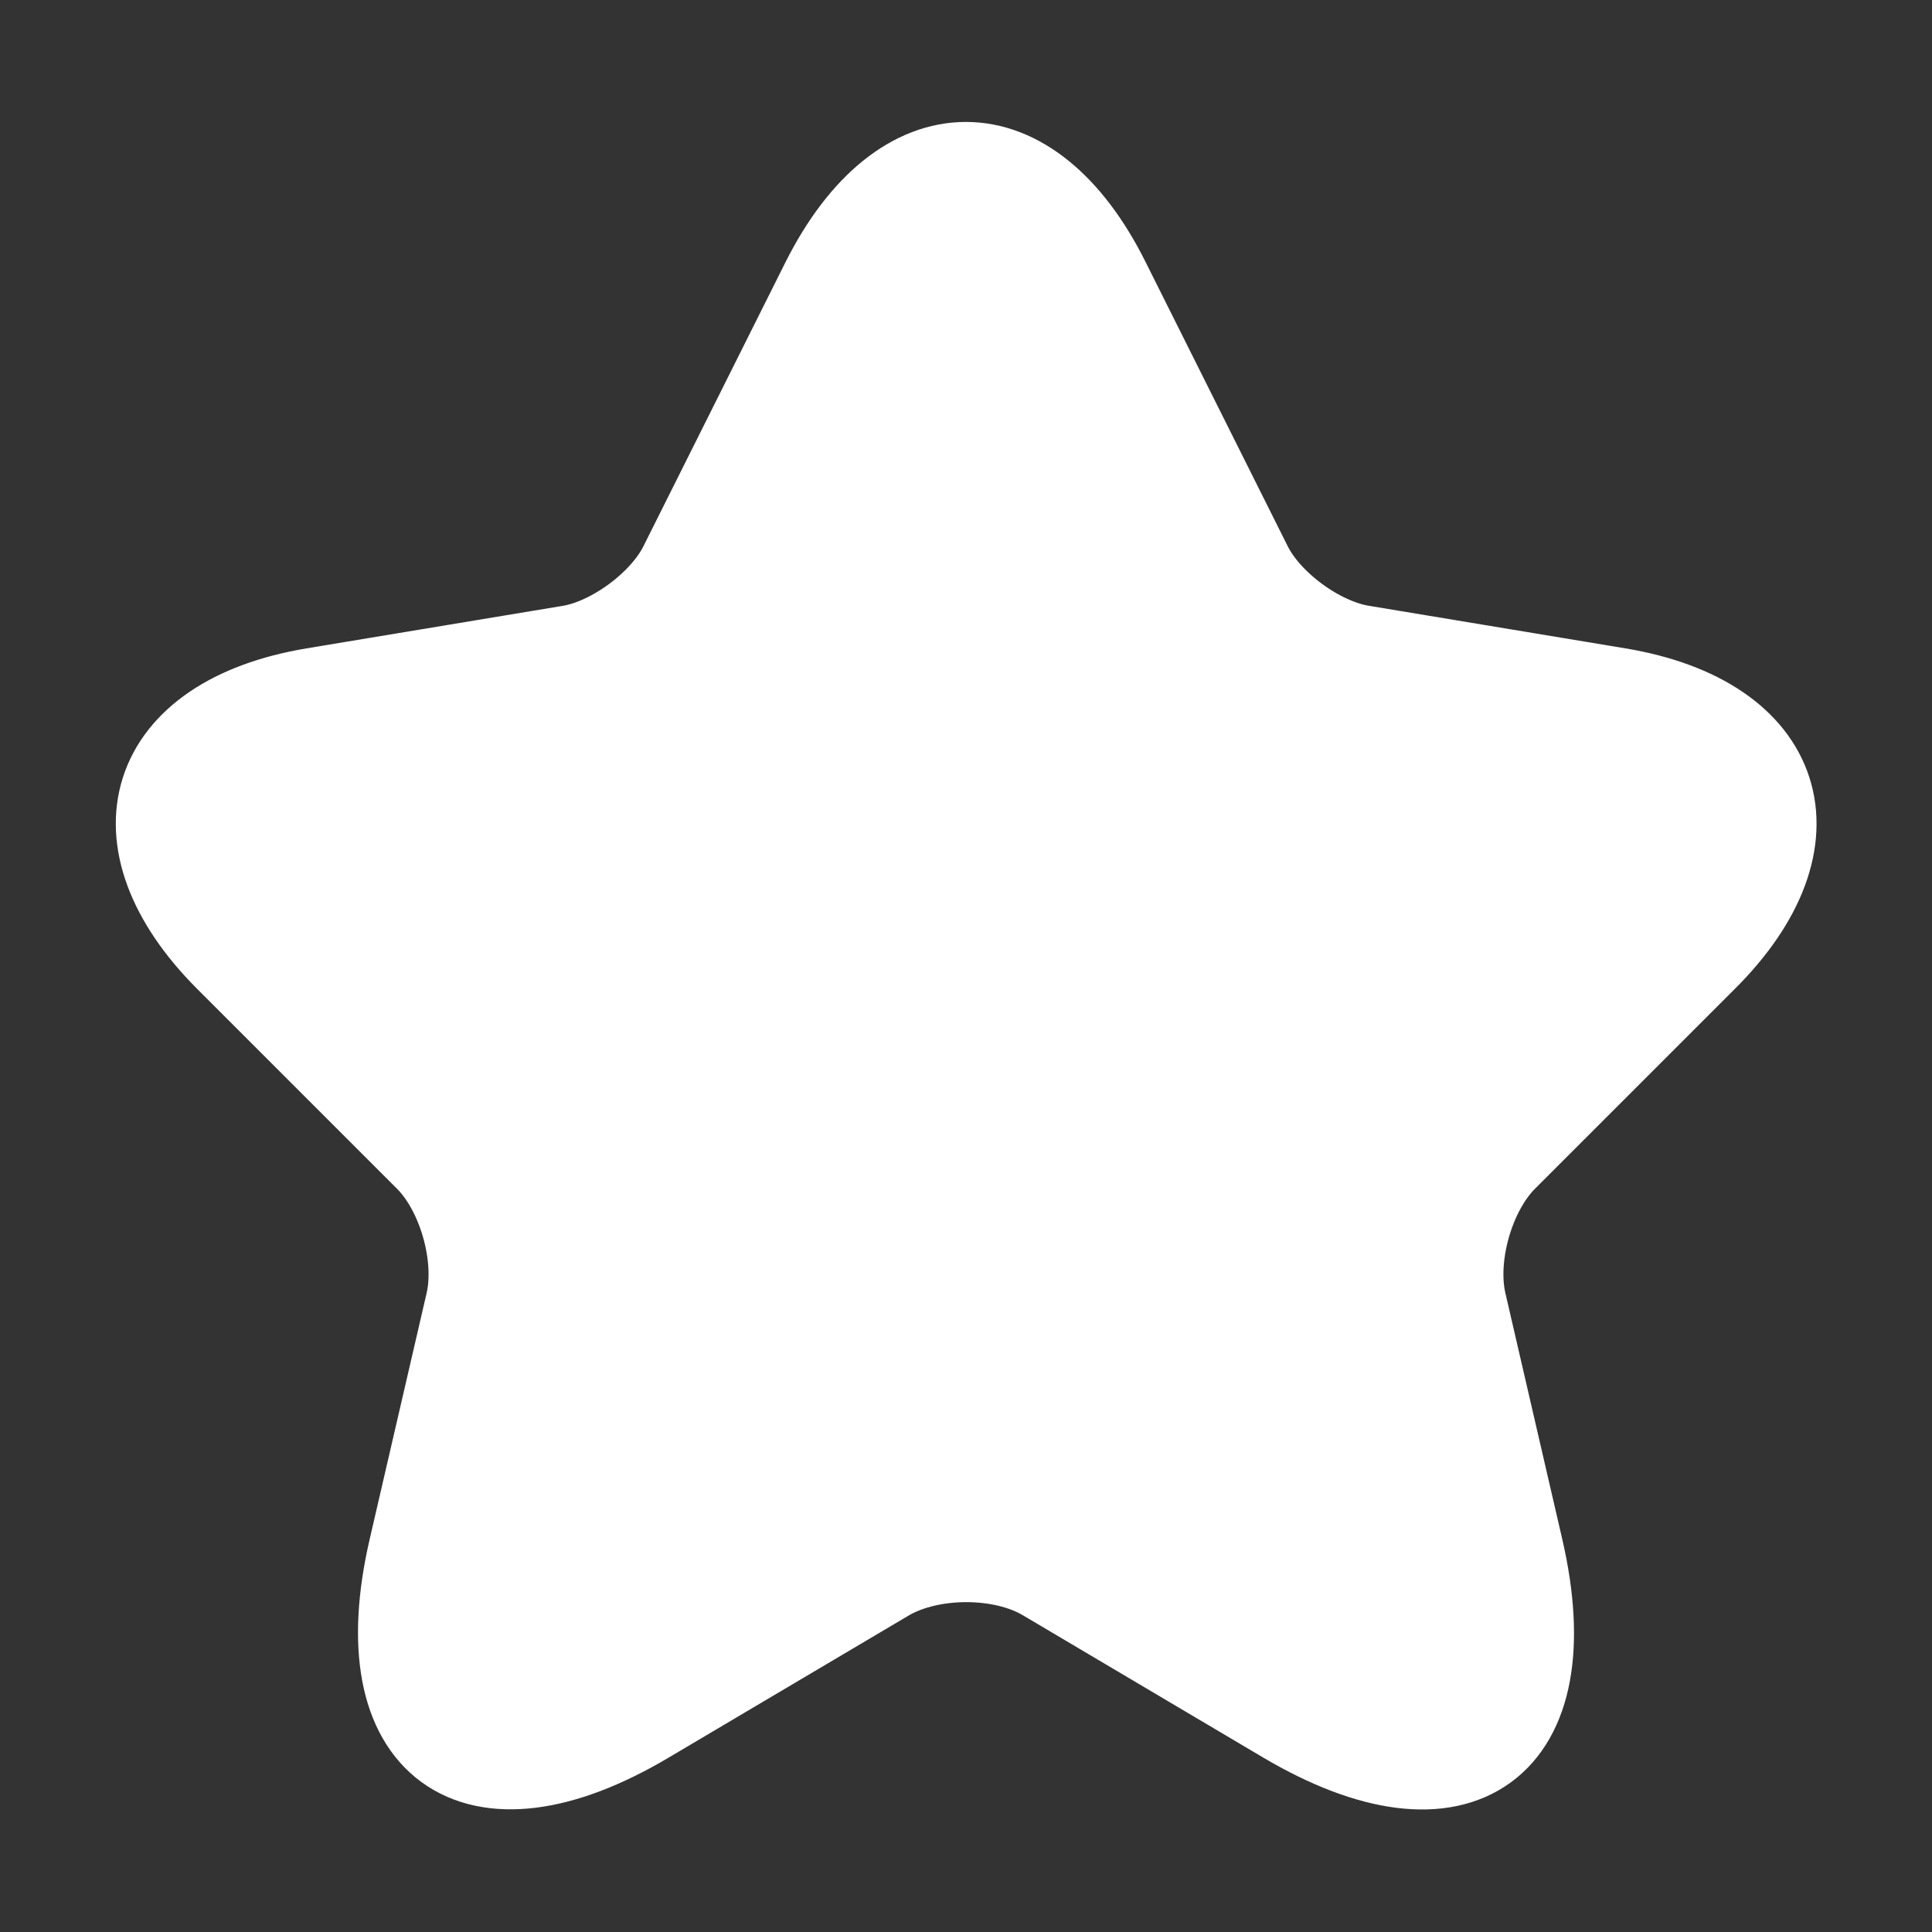 <svg xmlns="http://www.w3.org/2000/svg" width="32" height="32" viewBox="0 0 32 32" fill="none">
    <rect x="0" y="0" width="32" height="32" fill="#333333" stroke="none"/>
    <path
        d="M18.306 4.68L20.653 9.373C20.973 10.026 21.826 10.653 22.547 10.773L26.8 11.479C29.52 11.933 30.16 13.906 28.2 15.853L24.893 19.16C24.333 19.72 24.026 20.799 24.2 21.573L25.146 25.666C25.893 28.906 24.173 30.16 21.306 28.466L17.32 26.106C16.6 25.68 15.413 25.68 14.68 26.106L10.693 28.466C7.84 30.16 6.107 28.893 6.853 25.666L7.8 21.573C7.973 20.799 7.667 19.72 7.107 19.16L3.8 15.853C1.853 13.906 2.48 11.933 5.2 11.479L9.453 10.773C10.16 10.653 11.013 10.026 11.333 9.373L13.68 4.68C14.96 2.133 17.04 2.133 18.306 4.68Z"
        fill="white" stroke="white" stroke-width="1.5" stroke-linecap="round" stroke-linejoin="round" />
</svg>